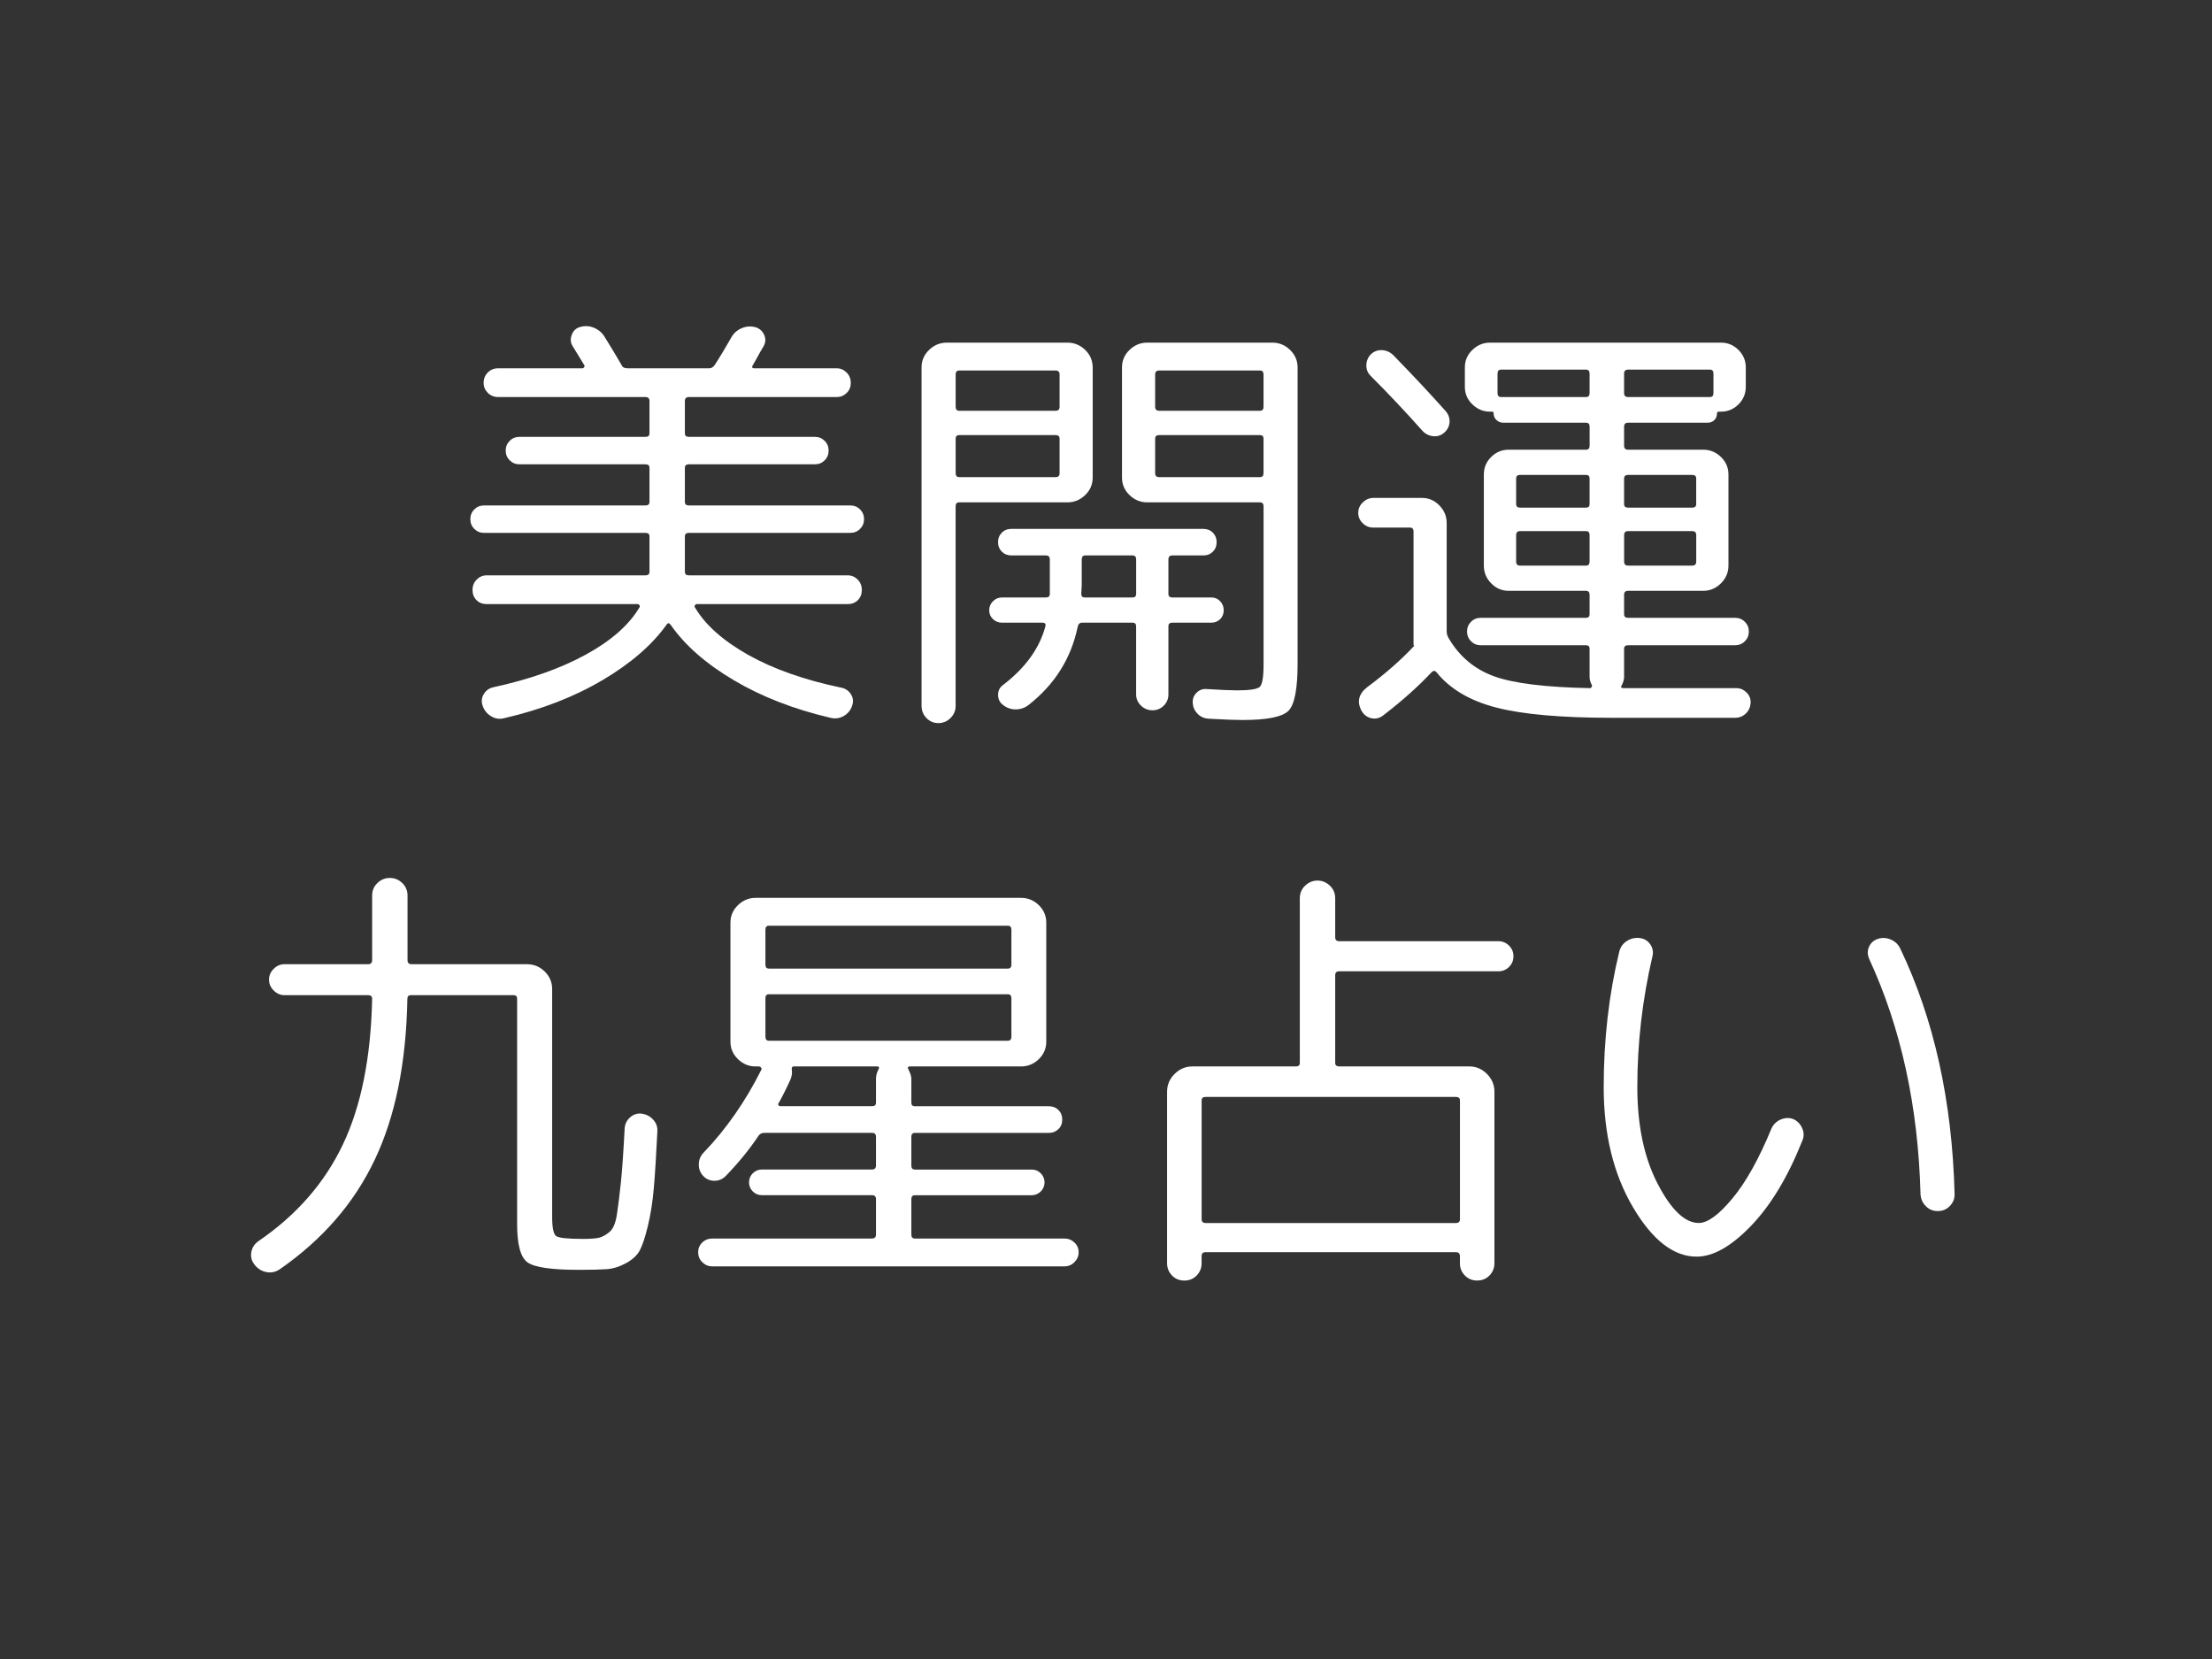 <?xml version="1.0" encoding="utf-8"?>
<!-- Generator: Adobe Illustrator 16.2.1, SVG Export Plug-In . SVG Version: 6.00 Build 0)  -->
<!DOCTYPE svg PUBLIC "-//W3C//DTD SVG 1.1//EN" "http://www.w3.org/Graphics/SVG/1.1/DTD/svg11.dtd">
<svg version="1.1" id="レイヤー_1" xmlns="http://www.w3.org/2000/svg" xmlns:xlink="http://www.w3.org/1999/xlink" x="0px"
	 y="0px" width="60px" height="45px" viewBox="0 0 60 45" enable-background="new 0 0 60 45" xml:space="preserve">
<rect x="0" y="0" width="60" height="45" fill="#333333" stroke="none"/>
<g>
	<rect fill="none" width="60" height="45"/>
	<g>
		<path fill="#FFFFFF" d="M13.129,14.454c-0.104,0-0.191-0.036-0.264-0.108c-0.072-0.072-0.107-0.16-0.107-0.264
			s0.035-0.192,0.107-0.264c0.072-0.072,0.16-0.108,0.264-0.108h4.381c0.071,0,0.107-0.032,0.107-0.096V12.69
			c0-0.064-0.036-0.096-0.107-0.096h-3.42c-0.105,0-0.193-0.036-0.265-0.108c-0.072-0.072-0.108-0.16-0.108-0.264
			s0.036-0.192,0.108-0.264c0.071-0.072,0.159-0.108,0.265-0.108h3.42c0.071,0,0.107-0.032,0.107-0.096v-0.876
			c0-0.072-0.036-0.108-0.107-0.108h-3.996c-0.113,0-0.207-0.038-0.283-0.114c-0.075-0.076-0.113-0.166-0.113-0.27
			c0-0.112,0.038-0.206,0.113-0.282c0.076-0.076,0.17-0.114,0.283-0.114h2.279c0.024,0,0.042-0.012,0.055-0.036
			c0.012-0.024,0.01-0.044-0.006-0.06c-0.024-0.04-0.125-0.204-0.301-0.492c-0.064-0.096-0.076-0.2-0.035-0.312
			c0.039-0.112,0.111-0.184,0.215-0.216c0.129-0.04,0.254-0.036,0.379,0.012c0.123,0.048,0.222,0.128,0.293,0.24
			c0.209,0.336,0.365,0.596,0.469,0.78c0.023,0.056,0.076,0.084,0.156,0.084h2.22c0.056,0,0.104-0.028,0.144-0.084
			c0.112-0.168,0.264-0.42,0.457-0.756c0.062-0.112,0.155-0.194,0.275-0.246c0.12-0.052,0.244-0.062,0.372-0.03
			c0.112,0.032,0.192,0.1,0.239,0.204c0.049,0.104,0.045,0.208-0.012,0.312l-0.119,0.204c-0.072,0.136-0.129,0.236-0.168,0.3
			c-0.041,0.064-0.029,0.096,0.035,0.096h2.232c0.104,0,0.193,0.038,0.27,0.114s0.114,0.17,0.114,0.282
			c0,0.112-0.038,0.204-0.114,0.276c-0.076,0.072-0.166,0.108-0.27,0.108h-4.008c-0.072,0-0.108,0.036-0.108,0.108v0.876
			c0,0.064,0.036,0.096,0.108,0.096h3.42c0.104,0,0.191,0.036,0.264,0.108c0.072,0.072,0.107,0.16,0.107,0.264
			s-0.035,0.192-0.107,0.264c-0.072,0.072-0.16,0.108-0.264,0.108h-3.42c-0.072,0-0.108,0.032-0.108,0.096v0.924
			c0,0.064,0.036,0.096,0.108,0.096h4.379c0.104,0,0.193,0.036,0.265,0.108c0.072,0.072,0.108,0.16,0.108,0.264
			s-0.036,0.192-0.108,0.264c-0.071,0.072-0.16,0.108-0.265,0.108h-4.379c-0.072,0-0.108,0.032-0.108,0.096v0.96
			c0,0.064,0.036,0.096,0.108,0.096h4.308c0.104,0,0.194,0.038,0.271,0.114c0.075,0.076,0.113,0.17,0.113,0.282
			c0,0.112-0.035,0.204-0.107,0.276c-0.072,0.072-0.164,0.108-0.276,0.108h-4.092c-0.024,0-0.042,0.012-0.054,0.036
			c-0.013,0.024-0.011,0.044,0.006,0.06c0.279,0.472,0.762,0.9,1.445,1.284c0.685,0.384,1.526,0.68,2.526,0.888
			c0.112,0.024,0.198,0.084,0.258,0.18s0.07,0.2,0.03,0.312c-0.04,0.12-0.116,0.212-0.229,0.276
			c-0.111,0.064-0.232,0.08-0.359,0.048c-0.992-0.232-1.866-0.572-2.622-1.02c-0.757-0.448-1.326-0.948-1.71-1.5
			c-0.041-0.056-0.076-0.06-0.108-0.012c-0.392,0.552-0.974,1.056-1.745,1.512c-0.773,0.456-1.662,0.8-2.671,1.032
			c-0.12,0.032-0.235,0.014-0.348-0.054s-0.188-0.162-0.228-0.282c-0.041-0.112-0.031-0.218,0.029-0.318
			c0.061-0.1,0.146-0.162,0.258-0.186c0.992-0.216,1.83-0.512,2.514-0.888c0.685-0.376,1.166-0.8,1.447-1.272
			c0.016-0.016,0.018-0.036,0.006-0.06c-0.013-0.024-0.03-0.036-0.055-0.036h-4.092c-0.112,0-0.204-0.036-0.275-0.108
			c-0.072-0.072-0.108-0.164-0.108-0.276c0-0.112,0.038-0.206,0.114-0.282c0.076-0.076,0.166-0.114,0.27-0.114h4.309
			c0.071,0,0.107-0.032,0.107-0.096v-0.96c0-0.064-0.036-0.096-0.107-0.096H13.129z"/>
		<path fill="#FFFFFF" d="M25.783,19.476c-0.092,0.092-0.202,0.138-0.33,0.138s-0.236-0.046-0.324-0.138
			c-0.088-0.092-0.132-0.202-0.132-0.33v-9.18c0-0.184,0.067-0.342,0.204-0.474c0.136-0.132,0.296-0.198,0.48-0.198h3.275
			c0.184,0,0.344,0.066,0.48,0.198c0.136,0.132,0.203,0.291,0.203,0.474v2.988c0,0.184-0.067,0.342-0.203,0.474
			c-0.137,0.132-0.297,0.198-0.48,0.198h-2.939c-0.064,0-0.096,0.036-0.096,0.108v5.412C25.922,19.274,25.875,19.384,25.783,19.476z
			 M25.922,10.158v0.876c0,0.072,0.031,0.108,0.096,0.108h2.615c0.072,0,0.108-0.036,0.108-0.108v-0.876
			c0-0.072-0.036-0.108-0.108-0.108h-2.615C25.953,10.05,25.922,10.086,25.922,10.158z M25.922,11.898v0.936
			c0,0.072,0.031,0.108,0.096,0.108h2.615c0.072,0,0.108-0.036,0.108-0.108v-0.936c0-0.064-0.036-0.096-0.108-0.096h-2.615
			C25.953,11.802,25.922,11.834,25.922,11.898z M27.205,18.582c0.607-0.464,0.992-0.996,1.152-1.596
			c0.016-0.064-0.012-0.096-0.084-0.096h-1.092c-0.097,0-0.179-0.032-0.246-0.096c-0.068-0.064-0.103-0.144-0.103-0.24
			c0-0.096,0.034-0.178,0.103-0.246c0.067-0.068,0.149-0.102,0.246-0.102h1.188c0.072,0,0.107-0.032,0.107-0.096v-0.156v-0.78
			c0-0.072-0.035-0.108-0.107-0.108h-0.936c-0.104,0-0.19-0.034-0.258-0.102c-0.068-0.068-0.103-0.154-0.103-0.258
			s0.034-0.19,0.103-0.258c0.067-0.068,0.153-0.102,0.258-0.102h5.207c0.104,0,0.19,0.034,0.258,0.102
			c0.068,0.068,0.103,0.154,0.103,0.258s-0.034,0.19-0.103,0.258c-0.067,0.068-0.153,0.102-0.258,0.102h-0.84
			c-0.072,0-0.107,0.036-0.107,0.108v0.936c0,0.064,0.035,0.096,0.107,0.096h1.057c0.096,0,0.176,0.034,0.24,0.102
			c0.063,0.068,0.096,0.15,0.096,0.246c0,0.096-0.032,0.176-0.096,0.24c-0.064,0.064-0.145,0.096-0.24,0.096h-1.057
			c-0.072,0-0.107,0.032-0.107,0.096v1.848c0,0.12-0.042,0.222-0.126,0.306s-0.187,0.126-0.306,0.126
			c-0.121,0-0.225-0.042-0.312-0.126s-0.132-0.186-0.132-0.306v-1.848c0-0.064-0.032-0.096-0.097-0.096h-1.367
			c-0.064,0-0.104,0.036-0.12,0.108c-0.177,0.856-0.62,1.564-1.332,2.124c-0.104,0.08-0.222,0.12-0.354,0.12
			c-0.132,0-0.25-0.044-0.354-0.132c-0.08-0.064-0.12-0.152-0.12-0.264C27.073,18.734,27.117,18.646,27.205,18.582z M29.342,15.87
			c0,0.032-0.003,0.074-0.007,0.126c-0.004,0.052-0.006,0.09-0.006,0.114c0,0.064,0.032,0.096,0.097,0.096h1.295
			c0.064,0,0.097-0.032,0.097-0.096v-0.936c0-0.072-0.032-0.108-0.097-0.108h-1.283c-0.064,0-0.096,0.036-0.096,0.108V15.87z
			 M34.514,9.294c0.184,0,0.344,0.066,0.479,0.198c0.136,0.132,0.204,0.291,0.204,0.474v8.04c0,0.68-0.082,1.104-0.246,1.272
			s-0.582,0.252-1.254,0.252c-0.184,0-0.492-0.012-0.924-0.036c-0.112-0.008-0.209-0.052-0.288-0.132
			c-0.08-0.08-0.124-0.176-0.132-0.288c-0.008-0.112,0.025-0.206,0.102-0.282c0.076-0.076,0.166-0.11,0.27-0.102
			c0.385,0.024,0.66,0.036,0.828,0.036c0.344,0,0.551-0.032,0.619-0.096c0.067-0.064,0.102-0.264,0.102-0.6v-4.296
			c0-0.072-0.032-0.108-0.096-0.108h-3.061c-0.184,0-0.344-0.066-0.48-0.198c-0.136-0.132-0.203-0.29-0.203-0.474V9.966
			c0-0.184,0.067-0.342,0.203-0.474c0.137-0.132,0.297-0.198,0.48-0.198H34.514z M34.273,11.034v-0.876
			c0-0.072-0.032-0.108-0.096-0.108h-2.736c-0.072,0-0.108,0.036-0.108,0.108v0.876c0,0.072,0.036,0.108,0.108,0.108h2.736
			C34.241,11.142,34.273,11.106,34.273,11.034z M34.273,12.834v-0.936c0-0.064-0.032-0.096-0.096-0.096h-2.736
			c-0.072,0-0.108,0.032-0.108,0.096v0.936c0,0.072,0.036,0.108,0.108,0.108h2.736C34.241,12.942,34.273,12.906,34.273,12.834z"/>
		<path fill="#FFFFFF" d="M37.249,14.31c-0.112,0-0.208-0.04-0.288-0.12s-0.119-0.172-0.119-0.276c0-0.112,0.041-0.208,0.125-0.288
			s0.178-0.12,0.282-0.12h1.32c0.184,0,0.342,0.068,0.474,0.204c0.133,0.136,0.198,0.296,0.198,0.48v2.94
			c0,0.064,0.021,0.128,0.06,0.192c0.289,0.488,0.694,0.828,1.219,1.02c0.523,0.192,1.394,0.3,2.609,0.324
			c0.016,0,0.03-0.01,0.043-0.03c0.012-0.02,0.014-0.038,0.006-0.054c-0.041-0.08-0.061-0.152-0.061-0.216v-0.768
			c0-0.064-0.032-0.096-0.096-0.096h-2.856c-0.104,0-0.192-0.036-0.264-0.108c-0.072-0.072-0.108-0.16-0.108-0.264
			s0.036-0.192,0.108-0.264c0.071-0.072,0.159-0.108,0.264-0.108h2.856c0.063,0,0.096-0.032,0.096-0.096v-0.528
			c0-0.072-0.032-0.108-0.096-0.108h-1.896h-0.203c-0.186,0-0.343-0.068-0.475-0.204c-0.133-0.136-0.198-0.296-0.198-0.48V12.87
			c0-0.184,0.065-0.342,0.198-0.474c0.132-0.132,0.289-0.198,0.475-0.198h2.1c0.063,0,0.096-0.036,0.096-0.108v-0.516
			c0-0.072-0.032-0.108-0.096-0.108h-2.244c-0.072,0-0.135-0.024-0.186-0.072c-0.053-0.048-0.078-0.108-0.078-0.18
			c0-0.032-0.013-0.048-0.037-0.048h-0.06c-0.185,0-0.344-0.066-0.479-0.198c-0.137-0.132-0.204-0.29-0.204-0.474V9.966
			c0-0.184,0.067-0.342,0.204-0.474c0.136-0.132,0.295-0.198,0.479-0.198h6.265c0.184,0,0.342,0.066,0.474,0.198
			c0.132,0.132,0.198,0.291,0.198,0.474v0.528c0,0.184-0.066,0.342-0.198,0.474c-0.132,0.132-0.29,0.198-0.474,0.198h-0.061
			c-0.032,0-0.048,0.016-0.048,0.048c0,0.072-0.024,0.132-0.072,0.18c-0.048,0.048-0.108,0.072-0.18,0.072h-2.16
			c-0.071,0-0.108,0.036-0.108,0.108v0.516c0,0.072,0.037,0.108,0.108,0.108h2.04c0.184,0,0.344,0.066,0.48,0.198
			c0.135,0.132,0.203,0.29,0.203,0.474v2.472c0,0.184-0.068,0.344-0.203,0.48c-0.137,0.136-0.297,0.204-0.48,0.204h-2.04
			c-0.071,0-0.108,0.036-0.108,0.108v0.528c0,0.064,0.037,0.096,0.108,0.096h2.903c0.104,0,0.193,0.036,0.265,0.108
			c0.072,0.072,0.108,0.16,0.108,0.264s-0.036,0.192-0.108,0.264c-0.071,0.072-0.16,0.108-0.265,0.108h-2.903
			c-0.071,0-0.108,0.032-0.108,0.096v0.768c0,0.064-0.02,0.136-0.06,0.216c-0.04,0.056-0.024,0.084,0.048,0.084h3.061
			c0.104,0,0.195,0.04,0.275,0.12c0.08,0.08,0.116,0.176,0.108,0.288c-0.009,0.112-0.052,0.206-0.132,0.282
			c-0.08,0.076-0.176,0.114-0.289,0.114h-3.336c-1.375,0-2.422-0.092-3.137-0.276c-0.717-0.184-1.259-0.504-1.627-0.96
			c-0.04-0.048-0.084-0.048-0.132,0c-0.368,0.392-0.808,0.784-1.319,1.176c-0.097,0.072-0.201,0.096-0.312,0.072
			c-0.112-0.024-0.2-0.088-0.264-0.192c-0.137-0.248-0.088-0.464,0.144-0.648c0.487-0.36,0.916-0.736,1.284-1.128
			c-0.016,0-0.023-0.008-0.023-0.024v-3.072c0-0.072-0.033-0.108-0.097-0.108H37.249z M37.801,9.642
			c0.545,0.56,1.012,1.06,1.404,1.5c0.08,0.088,0.118,0.188,0.114,0.3c-0.005,0.112-0.05,0.208-0.138,0.288s-0.19,0.114-0.307,0.102
			c-0.115-0.012-0.214-0.062-0.294-0.15c-0.44-0.496-0.907-0.992-1.403-1.488c-0.08-0.08-0.119-0.178-0.115-0.294
			c0.004-0.116,0.047-0.214,0.127-0.294c0.088-0.08,0.189-0.116,0.306-0.108S37.713,9.554,37.801,9.642z M43.021,10.77
			c0.063,0,0.096-0.036,0.096-0.108v-0.528c0-0.072-0.032-0.108-0.096-0.108h-2.305c-0.064,0-0.096,0.036-0.096,0.108v0.528
			c0,0.072,0.031,0.108,0.096,0.108H43.021z M41.125,12.978v0.696c0,0.064,0.036,0.096,0.108,0.096h1.788
			c0.063,0,0.096-0.032,0.096-0.096v-0.696c0-0.064-0.032-0.096-0.096-0.096h-1.788C41.161,12.882,41.125,12.914,41.125,12.978z
			 M41.233,15.342h1.788c0.063,0,0.096-0.036,0.096-0.108v-0.72c0-0.072-0.032-0.108-0.096-0.108h-1.788
			c-0.072,0-0.108,0.036-0.108,0.108v0.72C41.125,15.306,41.161,15.342,41.233,15.342z M44.053,10.134v0.528
			c0,0.072,0.037,0.108,0.108,0.108h2.22c0.064,0,0.096-0.036,0.096-0.108v-0.528c0-0.072-0.031-0.108-0.096-0.108h-2.22
			C44.09,10.026,44.053,10.062,44.053,10.134z M45.901,12.882h-1.74c-0.071,0-0.108,0.032-0.108,0.096v0.696
			c0,0.064,0.037,0.096,0.108,0.096h1.74c0.071,0,0.108-0.032,0.108-0.096v-0.696C46.01,12.914,45.973,12.882,45.901,12.882z
			 M46.01,15.234v-0.72c0-0.072-0.037-0.108-0.108-0.108h-1.74c-0.071,0-0.108,0.036-0.108,0.108v0.72
			c0,0.072,0.037,0.108,0.108,0.108h1.74C45.973,15.342,46.01,15.306,46.01,15.234z"/>
		<path fill="#FFFFFF" d="M7.598,34.422c-0.113,0.08-0.234,0.107-0.367,0.084c-0.131-0.023-0.241-0.092-0.329-0.205
			c-0.08-0.104-0.108-0.217-0.084-0.342c0.024-0.123,0.088-0.221,0.192-0.293c1.031-0.705,1.795-1.578,2.291-2.623
			c0.496-1.043,0.76-2.361,0.793-3.953c0-0.064-0.037-0.096-0.108-0.096H7.717c-0.111,0-0.209-0.043-0.293-0.127
			s-0.127-0.182-0.127-0.293c0-0.113,0.043-0.211,0.127-0.295s0.182-0.125,0.293-0.125h2.269c0.071,0,0.108-0.037,0.108-0.109
			v-1.752c0-0.135,0.047-0.25,0.144-0.342c0.096-0.092,0.208-0.137,0.336-0.137s0.239,0.045,0.336,0.137s0.144,0.207,0.144,0.342
			v1.752c0,0.072,0.037,0.109,0.108,0.109h3.132c0.184,0,0.344,0.064,0.48,0.197c0.136,0.133,0.203,0.291,0.203,0.475v6.18
			c0,0.297,0.037,0.471,0.108,0.521c0.072,0.053,0.315,0.078,0.732,0.078c0.208,0,0.355-0.012,0.444-0.035
			c0.088-0.025,0.18-0.076,0.275-0.156s0.162-0.238,0.198-0.475s0.071-0.525,0.108-0.869c0.035-0.344,0.069-0.832,0.102-1.465
			c0.008-0.119,0.058-0.219,0.15-0.299c0.092-0.08,0.197-0.113,0.317-0.098c0.12,0.018,0.222,0.07,0.306,0.162
			s0.122,0.199,0.114,0.318c-0.032,0.648-0.063,1.16-0.096,1.537c-0.032,0.375-0.087,0.719-0.162,1.031
			c-0.076,0.312-0.149,0.533-0.222,0.666s-0.196,0.246-0.373,0.342c-0.176,0.096-0.35,0.15-0.521,0.162s-0.426,0.018-0.762,0.018
			c-0.736,0-1.198-0.068-1.387-0.203c-0.188-0.137-0.281-0.48-0.281-1.033V27.09c0-0.064-0.032-0.096-0.096-0.096h-2.785
			c-0.063,0-0.096,0.031-0.096,0.096c-0.031,1.744-0.328,3.201-0.888,4.373C9.605,32.637,8.749,33.621,7.598,34.422z"/>
		<path fill="#FFFFFF" d="M23.653,33.594c0.071,0,0.108-0.035,0.108-0.107v-0.961c0-0.072-0.037-0.107-0.108-0.107h-2.988
			c-0.096,0-0.179-0.035-0.246-0.102c-0.067-0.068-0.102-0.15-0.102-0.246s0.034-0.178,0.102-0.246s0.15-0.102,0.246-0.102h2.988
			c0.071,0,0.108-0.037,0.108-0.109v-0.779c0-0.072-0.037-0.107-0.108-0.107h-2.916c-0.064,0-0.116,0.023-0.156,0.07
			c-0.256,0.385-0.56,0.756-0.912,1.117c-0.088,0.08-0.19,0.117-0.306,0.113c-0.116-0.004-0.215-0.049-0.294-0.137
			c-0.08-0.088-0.118-0.195-0.114-0.318c0.004-0.125,0.05-0.23,0.139-0.318c0.607-0.633,1.127-1.381,1.56-2.244
			c0.008-0.016,0.004-0.033-0.013-0.055c-0.016-0.02-0.035-0.029-0.06-0.029h-0.084c-0.185,0-0.344-0.066-0.479-0.197
			c-0.137-0.133-0.205-0.291-0.205-0.475v-3.229c0-0.184,0.068-0.342,0.205-0.475c0.136-0.131,0.295-0.197,0.479-0.197h7.2
			c0.184,0,0.344,0.066,0.48,0.197c0.135,0.133,0.203,0.291,0.203,0.475v3.229c0,0.184-0.068,0.342-0.203,0.475
			c-0.137,0.131-0.297,0.197-0.48,0.197h-3.012c-0.064,0-0.076,0.031-0.037,0.096c0.049,0.096,0.072,0.176,0.072,0.24v0.648
			c0,0.064,0.032,0.096,0.097,0.096h3.636c0.104,0,0.189,0.033,0.258,0.102s0.102,0.154,0.102,0.258
			c0,0.105-0.033,0.191-0.102,0.258c-0.068,0.068-0.154,0.104-0.258,0.104h-3.636c-0.064,0-0.097,0.035-0.097,0.107v0.779
			c0,0.072,0.032,0.109,0.097,0.109h3.168c0.096,0,0.178,0.033,0.245,0.102c0.068,0.068,0.103,0.15,0.103,0.246
			s-0.034,0.178-0.103,0.246c-0.067,0.066-0.149,0.102-0.245,0.102h-3.168c-0.064,0-0.097,0.035-0.097,0.107v0.961
			c0,0.072,0.032,0.107,0.097,0.107h4.056c0.104,0,0.193,0.035,0.27,0.107s0.115,0.16,0.115,0.264c0,0.105-0.039,0.195-0.115,0.271
			s-0.166,0.113-0.27,0.113h-9.552c-0.104,0-0.194-0.037-0.271-0.113s-0.113-0.166-0.113-0.271c0-0.104,0.037-0.191,0.113-0.264
			s0.166-0.107,0.271-0.107H23.653z M20.762,25.217v0.949c0,0.072,0.031,0.107,0.096,0.107h6.48c0.062,0,0.096-0.035,0.096-0.107
			v-0.949c0-0.07-0.033-0.107-0.096-0.107h-6.48C20.793,25.109,20.762,25.146,20.762,25.217z M20.762,27.078v1.043
			c0,0.072,0.031,0.109,0.096,0.109h6.48c0.062,0,0.096-0.037,0.096-0.109v-1.043c0-0.072-0.033-0.109-0.096-0.109h-6.48
			C20.793,26.969,20.762,27.006,20.762,27.078z M23.653,30.006c0.071,0,0.108-0.031,0.108-0.096v-0.648c0-0.08,0.02-0.16,0.06-0.24
			c0.04-0.064,0.028-0.096-0.036-0.096h-2.244c-0.057,0-0.076,0.035-0.061,0.107c0.009,0.08-0.004,0.16-0.035,0.24
			c-0.12,0.264-0.229,0.48-0.324,0.648c-0.016,0.016-0.018,0.033-0.006,0.055c0.012,0.02,0.029,0.029,0.054,0.029H23.653z"/>
		<path fill="#FFFFFF" d="M32.461,34.596c-0.088,0.092-0.199,0.139-0.336,0.139c-0.136,0-0.248-0.047-0.336-0.139
			s-0.132-0.201-0.132-0.33v-4.656c0-0.184,0.067-0.344,0.204-0.48c0.136-0.135,0.296-0.203,0.48-0.203h2.807
			c0.072,0,0.109-0.031,0.109-0.096v-4.465c0-0.135,0.047-0.25,0.144-0.342c0.096-0.092,0.208-0.139,0.336-0.139
			s0.239,0.047,0.336,0.139c0.096,0.092,0.144,0.207,0.144,0.342v1.057c0,0.072,0.036,0.107,0.108,0.107h4.319
			c0.113,0,0.209,0.041,0.289,0.121s0.119,0.176,0.119,0.287c0,0.113-0.039,0.209-0.119,0.289s-0.176,0.119-0.289,0.119h-4.319
			c-0.072,0-0.108,0.035-0.108,0.107v2.377c0,0.064,0.036,0.096,0.108,0.096h3.528c0.184,0,0.344,0.068,0.479,0.203
			c0.136,0.137,0.204,0.297,0.204,0.48v4.656c0,0.129-0.044,0.238-0.132,0.33c-0.089,0.092-0.2,0.139-0.336,0.139
			s-0.248-0.047-0.336-0.139c-0.089-0.092-0.132-0.201-0.132-0.33v-0.191c0-0.072-0.037-0.109-0.108-0.109h-6.792
			c-0.072,0-0.107,0.037-0.107,0.109v0.191C32.594,34.395,32.549,34.504,32.461,34.596z M32.594,29.85v3.217
			c0,0.072,0.035,0.107,0.107,0.107h6.792c0.071,0,0.108-0.035,0.108-0.107V29.85c0-0.064-0.037-0.096-0.108-0.096h-6.792
			C32.629,29.754,32.594,29.785,32.594,29.85z"/>
		<path fill="#FFFFFF" d="M46.021,34.086c-0.625,0-1.2-0.447-1.729-1.344c-0.527-0.896-0.792-1.98-0.792-3.252
			c0-1.289,0.14-2.512,0.421-3.672c0.031-0.129,0.102-0.227,0.209-0.295c0.108-0.068,0.227-0.094,0.354-0.078
			c0.12,0.016,0.214,0.074,0.282,0.174c0.067,0.102,0.086,0.211,0.054,0.33c-0.272,1.168-0.408,2.348-0.408,3.541
			c0,1.039,0.185,1.914,0.552,2.621c0.368,0.709,0.74,1.062,1.116,1.062c0.24,0,0.544-0.223,0.912-0.666s0.72-1.074,1.056-1.891
			c0.049-0.111,0.131-0.193,0.246-0.246c0.116-0.051,0.23-0.057,0.342-0.018c0.112,0.049,0.194,0.131,0.246,0.246
			c0.053,0.115,0.055,0.23,0.006,0.342c-0.392,0.984-0.855,1.754-1.392,2.311S46.469,34.086,46.021,34.086z M52.094,32.395
			c-0.064-2.385-0.529-4.514-1.393-6.385c-0.048-0.111-0.051-0.221-0.006-0.324c0.044-0.104,0.121-0.176,0.234-0.217
			c0.119-0.039,0.237-0.035,0.354,0.014c0.115,0.047,0.201,0.127,0.258,0.24c0.92,1.92,1.412,4.143,1.477,6.672
			c0,0.127-0.045,0.234-0.133,0.322c-0.088,0.09-0.195,0.133-0.324,0.133c-0.127,0-0.235-0.043-0.323-0.133
			C52.148,32.629,52.102,32.521,52.094,32.395z"/>
	</g>
</g>
</svg>
